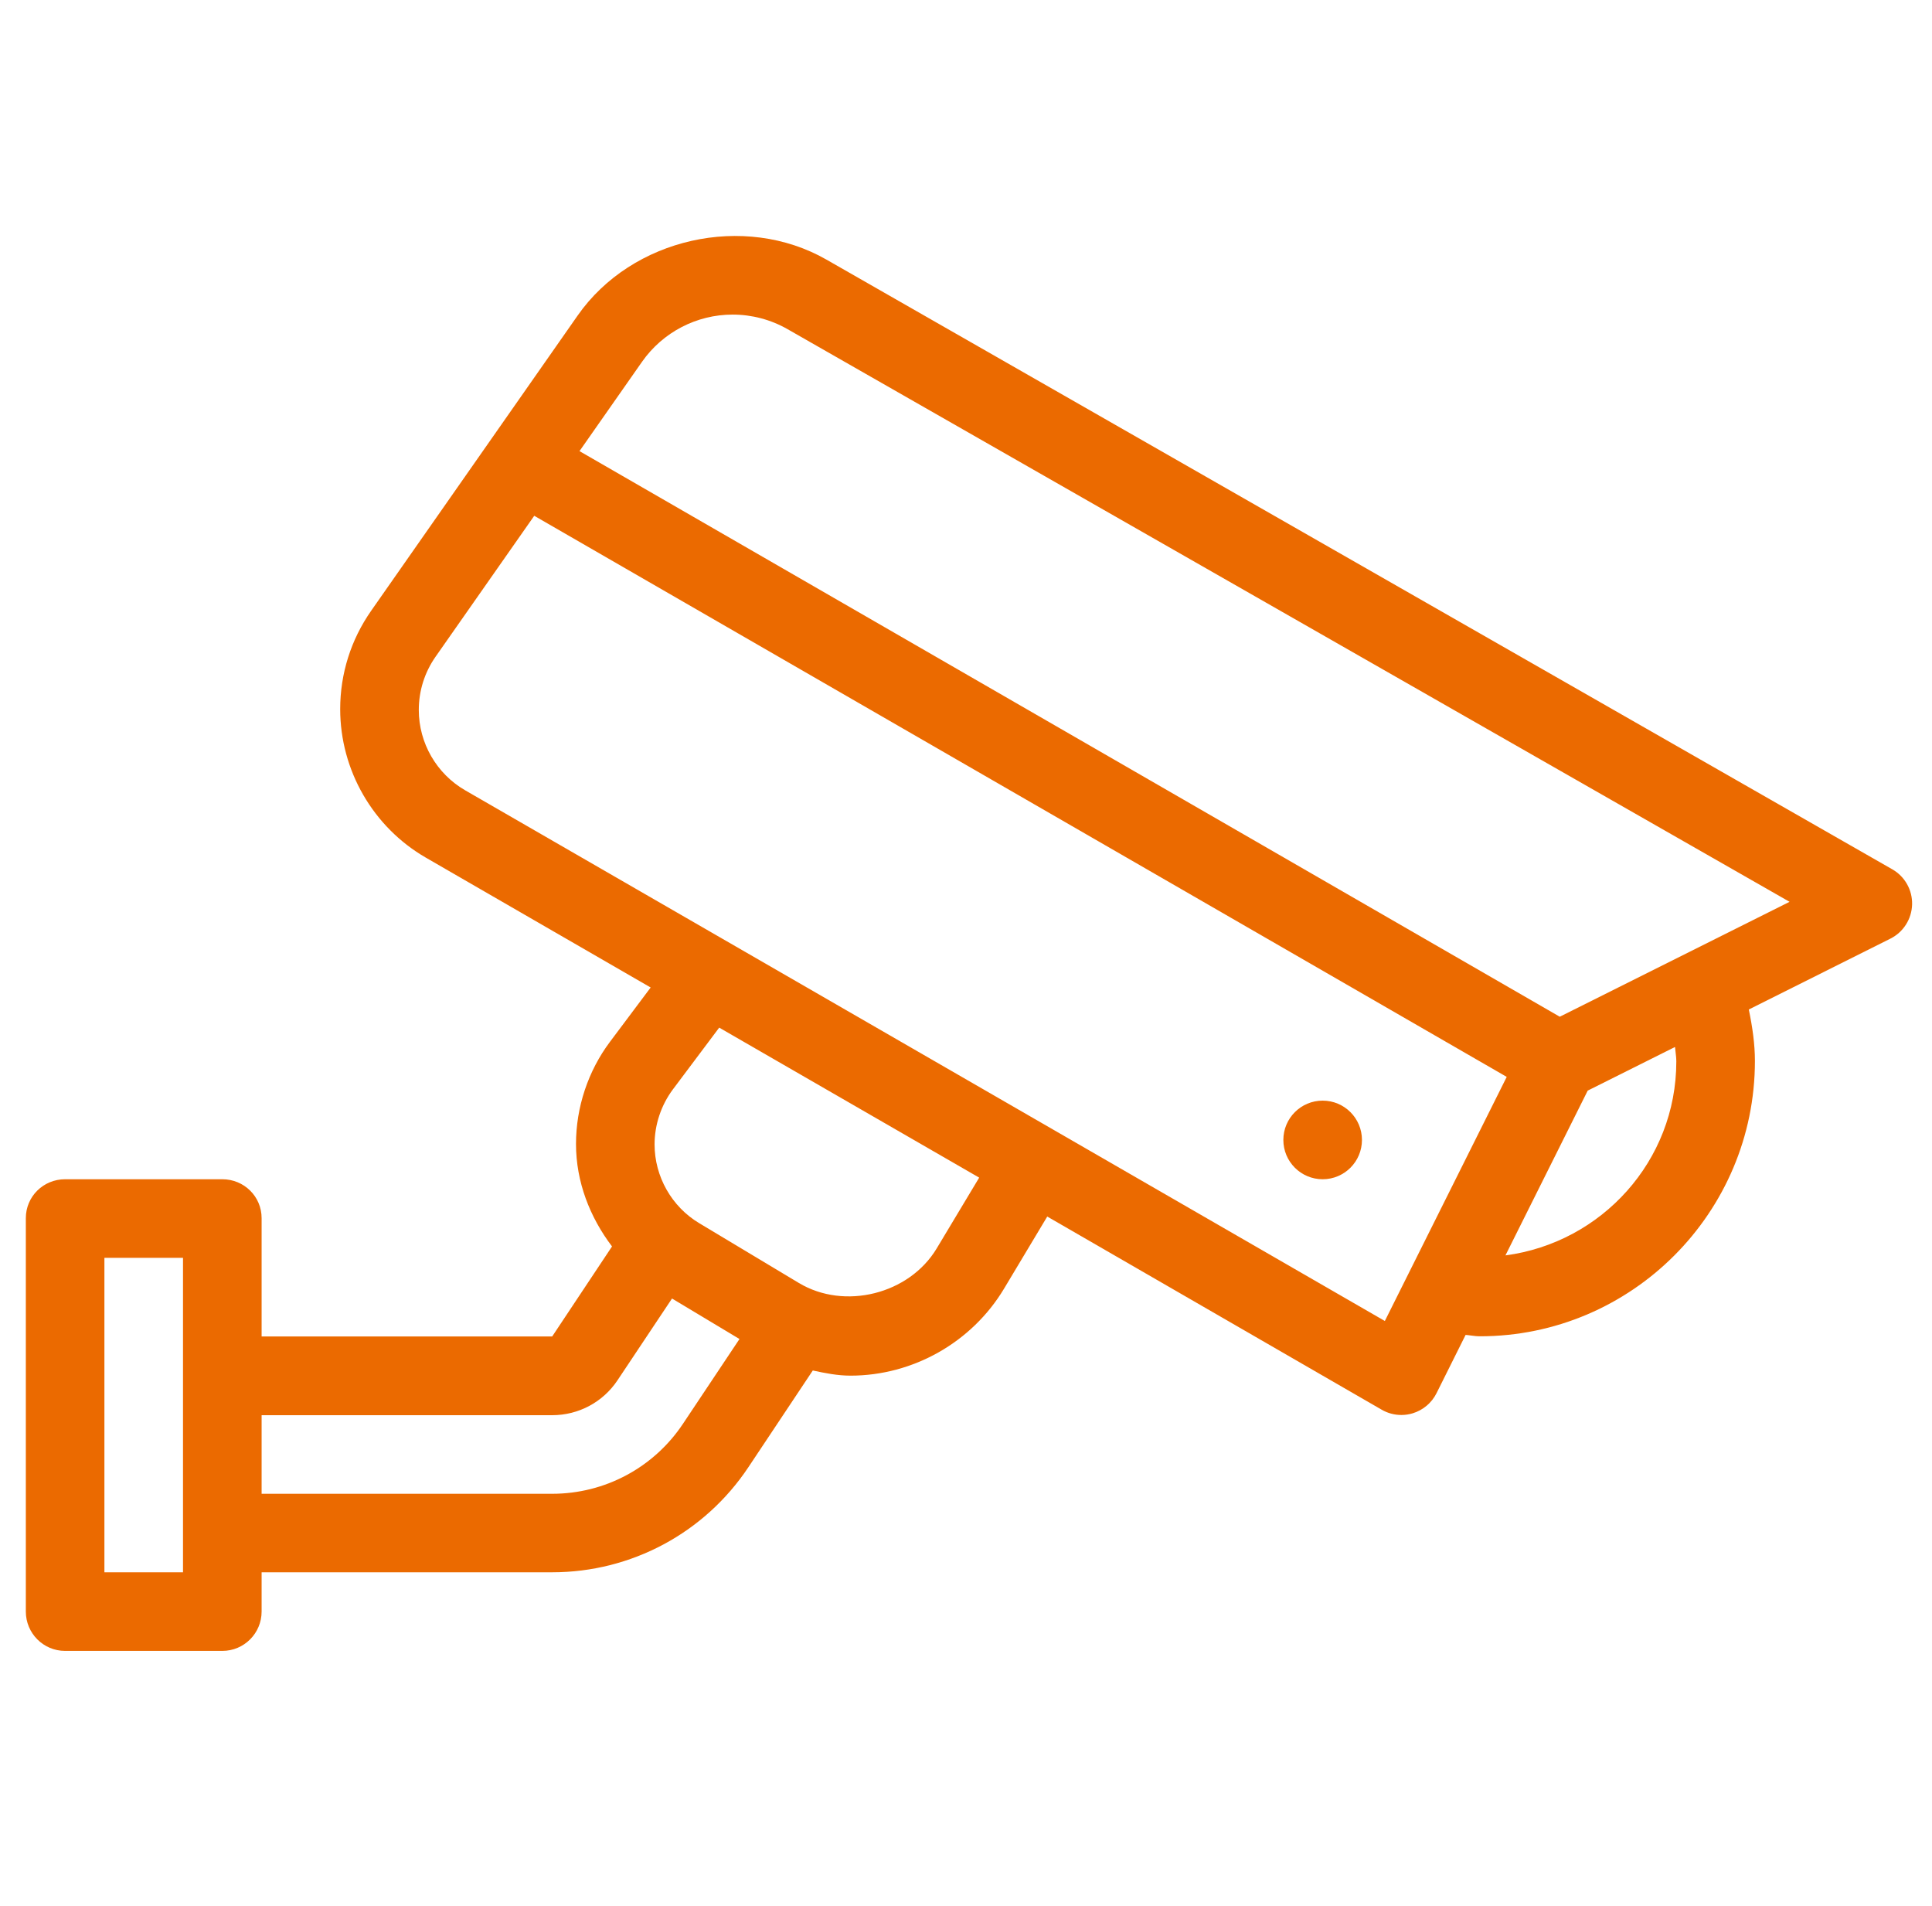 <svg width="73" height="72" viewBox="0 0 73 72" fill="none" xmlns="http://www.w3.org/2000/svg">
<path fill-rule="evenodd" clip-rule="evenodd" d="M71.5 32.842L31.231 9.81C28.125 8.031 23.873 8.99 21.826 11.921L14.025 23.073C13.259 24.169 12.854 25.453 12.854 26.79C12.854 29.099 14.096 31.25 16.092 32.402L24.585 37.307L23.051 39.354C22.22 40.461 21.764 41.834 21.764 43.219C21.764 44.643 22.285 45.982 23.125 47.09L20.864 50.491H9.885V46.022C9.885 45.2 9.221 44.551 8.4 44.551H2.46C1.64 44.551 0.976 45.2 0.976 46.022V60.883C0.976 61.705 1.64 62.37 2.46 62.37H8.4C9.221 62.37 9.885 61.705 9.885 60.883V59.4H20.864C23.85 59.4 26.621 57.917 28.277 55.431L30.711 51.776C31.18 51.878 31.652 51.971 32.136 51.971C34.499 51.971 36.724 50.711 37.939 48.682L39.57 45.96L52.207 53.258C52.435 53.39 52.691 53.457 52.95 53.457C53.093 53.457 53.237 53.436 53.377 53.394C53.769 53.275 54.095 53.001 54.278 52.635L55.377 50.432C55.448 50.437 55.518 50.446 55.589 50.456L55.589 50.456C55.696 50.47 55.804 50.484 55.915 50.484C61.646 50.484 66.309 45.817 66.309 40.081C66.309 39.451 66.216 38.802 66.078 38.138L71.428 35.461C71.918 35.216 72.232 34.721 72.248 34.173C72.263 33.626 71.976 33.113 71.5 32.842ZM6.915 59.4H3.945V47.521H6.915L6.915 59.4ZM20.864 56.434C22.855 56.434 24.703 55.446 25.806 53.789L27.941 50.587L25.392 49.057L23.335 52.142C22.786 52.97 21.862 53.465 20.864 53.465H9.885V56.434H20.864ZM35.392 47.166C34.354 48.893 31.911 49.508 30.182 48.468L26.417 46.209C25.378 45.587 24.733 44.447 24.733 43.236C24.733 42.491 24.98 41.753 25.426 41.155L27.175 38.823L36.998 44.49L35.392 47.166ZM17.576 29.857L52.326 49.906L56.931 40.684L20.186 19.486L16.458 24.81C16.043 25.403 15.824 26.098 15.824 26.822C15.824 28.07 16.495 29.233 17.576 29.857ZM63.339 40.101C63.339 43.863 60.516 46.947 56.883 47.428L59.991 41.203L63.29 39.554C63.295 39.615 63.302 39.677 63.31 39.738L63.31 39.738C63.325 39.861 63.339 39.984 63.339 40.101ZM21.896 17.043L58.935 38.411L67.618 34.07L29.758 12.436C29.127 12.075 28.409 11.885 27.683 11.885C26.32 11.885 25.041 12.552 24.259 13.668L21.896 17.043Z" fill="#EB6A00"/>
<circle cx="49.976" cy="43.066" r="1.485" fill="#EB6A00"/>
</svg>

